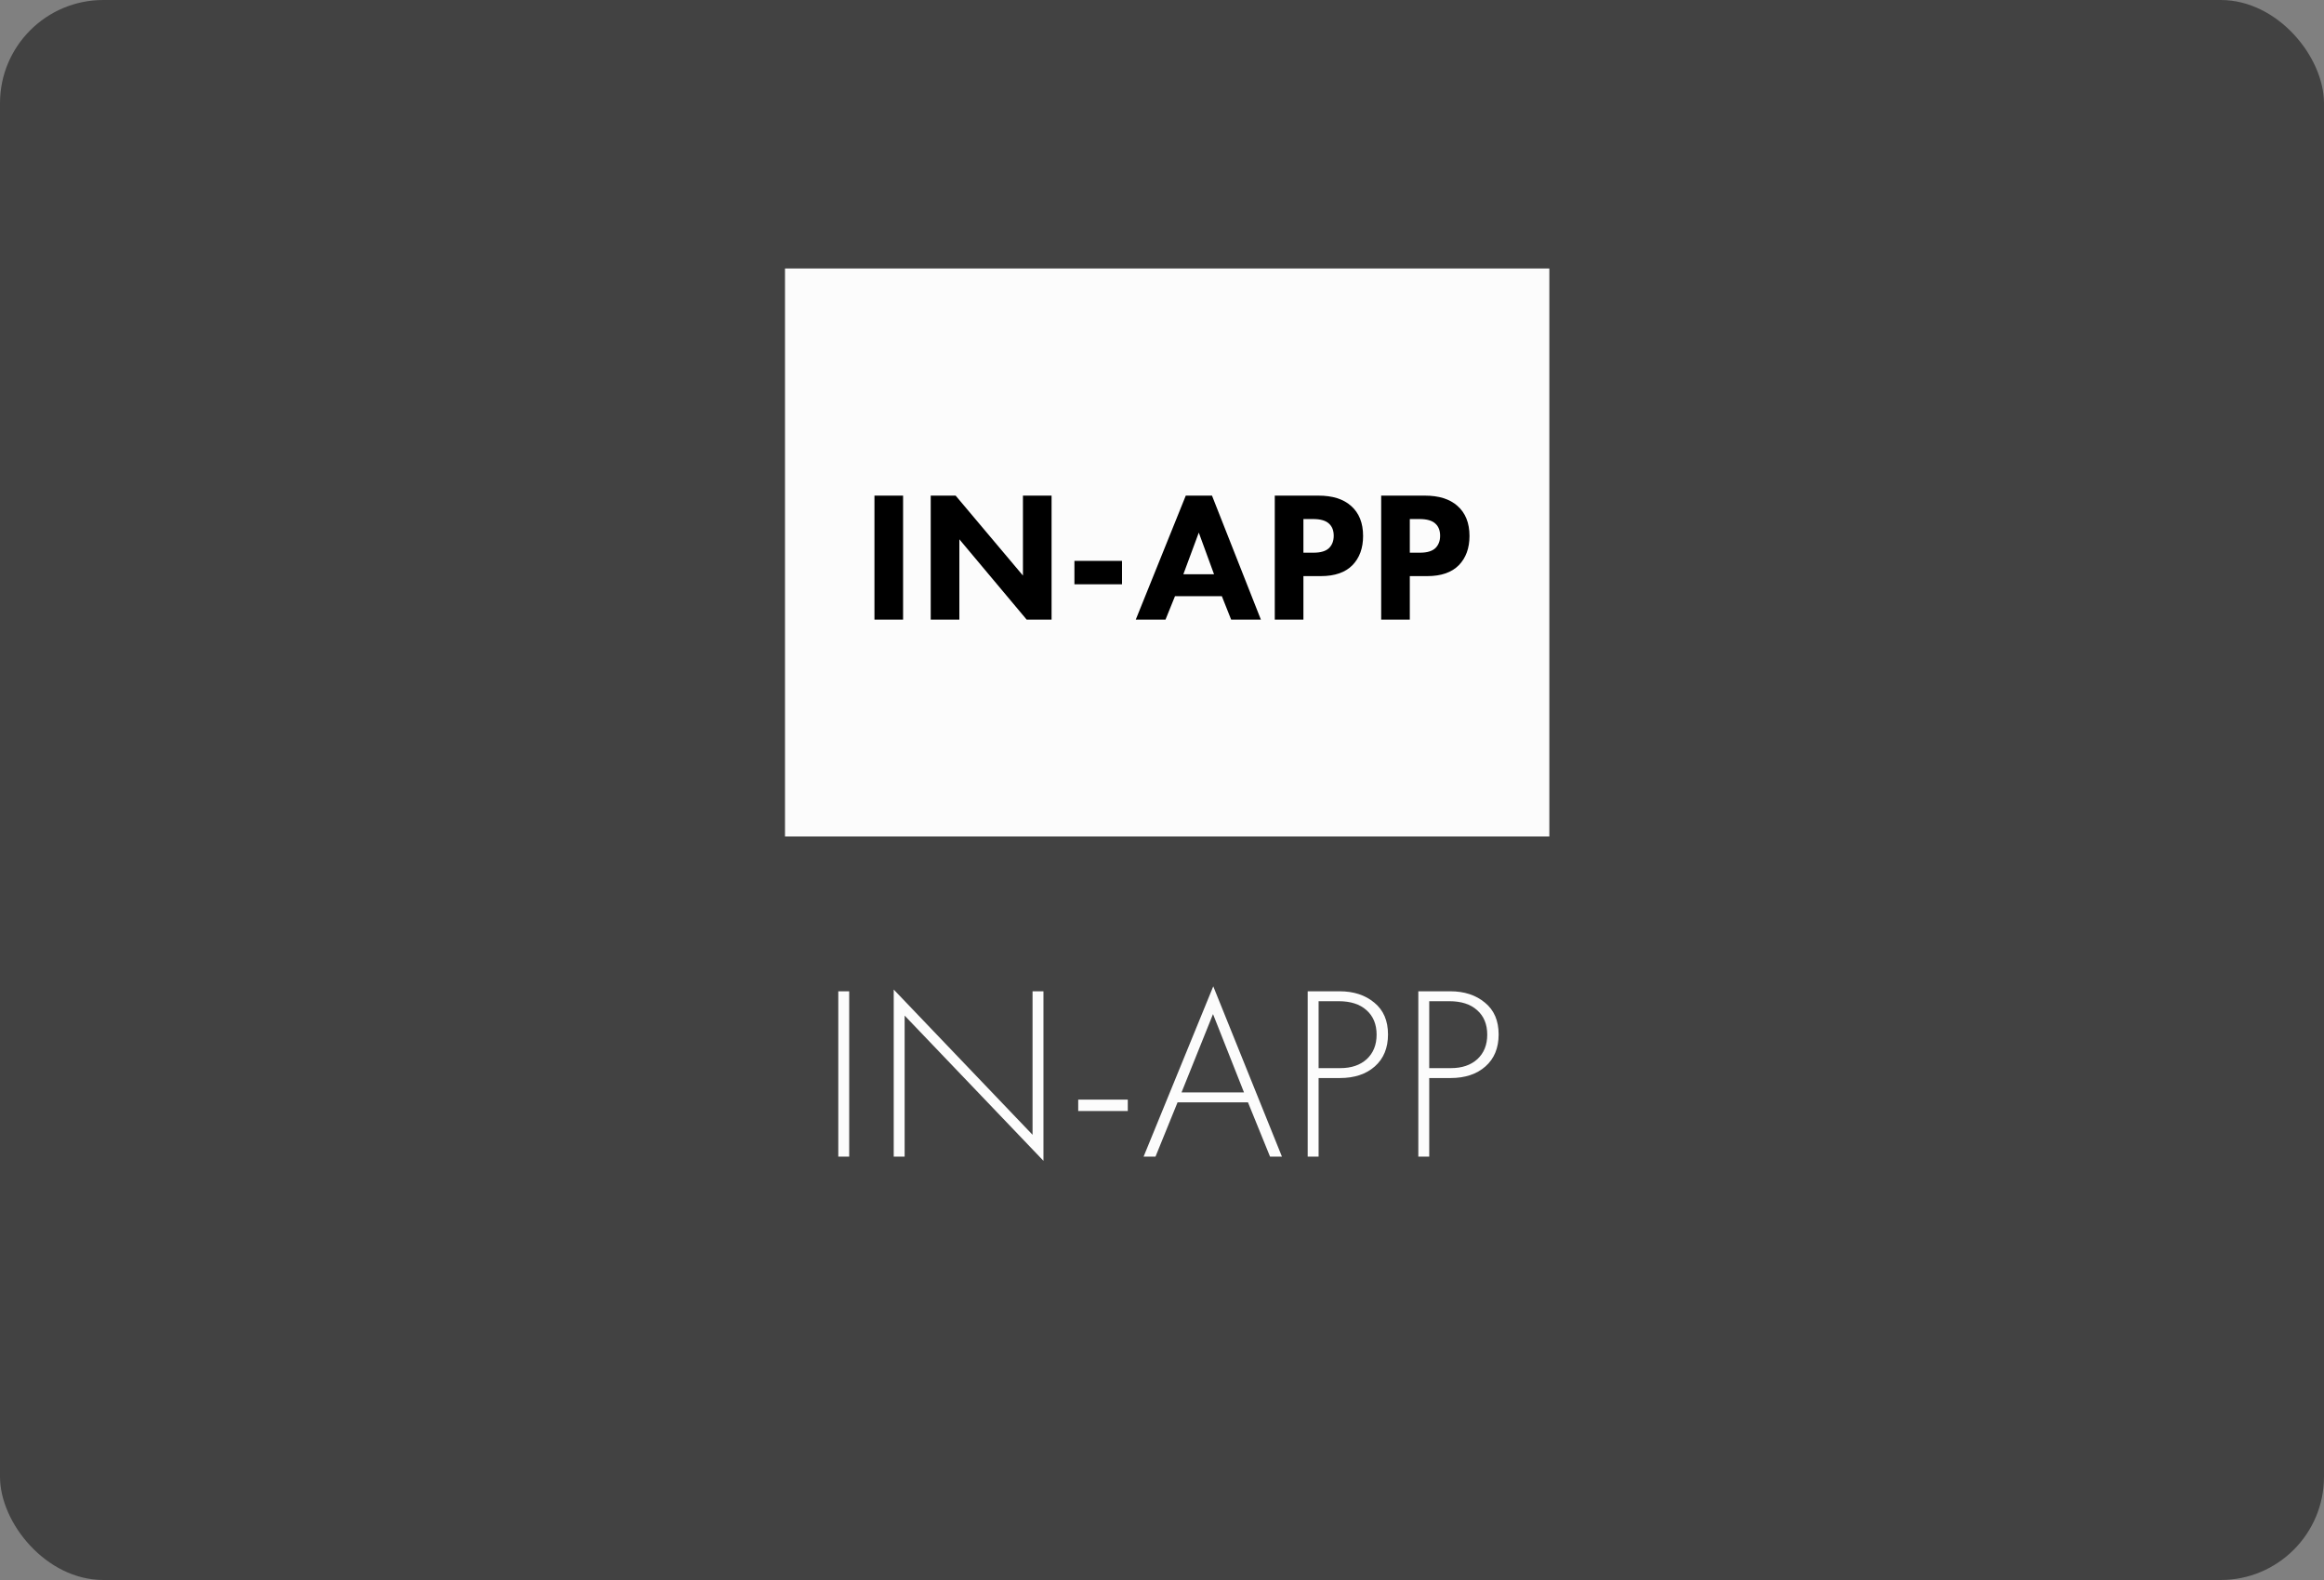 <?xml version="1.0" encoding="UTF-8"?> <svg xmlns="http://www.w3.org/2000/svg" width="225" height="153" viewBox="0 0 225 153" fill="none"><rect x="0" y="0" width="225" height="153" fill="#808080" stroke="none"/> <rect width="225" height="153" rx="10" fill="#424242"></rect> <path d="M81.16 95.992H82.216V112H81.16V95.992ZM87.583 112H86.527V95.824L99.967 109.888V95.992H101.023V112.408L87.583 98.344V112ZM104.388 107.584V106.48H109.188V107.584H104.388ZM122.959 112L120.823 106.744H114.007L111.871 112H110.719L117.463 95.512L124.111 112H122.959ZM114.391 105.784H120.439L117.439 98.2L114.391 105.784ZM129.725 104.392H127.661V112H126.605V95.992H129.701C131.061 95.992 132.181 96.36 133.061 97.096C133.941 97.816 134.381 98.84 134.381 100.168C134.381 101.48 133.957 102.512 133.109 103.264C132.261 104.016 131.133 104.392 129.725 104.392ZM127.661 96.952V103.432H129.773C130.829 103.432 131.677 103.144 132.317 102.568C132.957 101.976 133.277 101.184 133.277 100.192C133.277 99.184 132.949 98.392 132.293 97.816C131.653 97.24 130.757 96.952 129.605 96.952H127.661ZM140.436 104.392H138.372V112H137.316V95.992H140.412C141.772 95.992 142.892 96.36 143.772 97.096C144.652 97.816 145.092 98.84 145.092 100.168C145.092 101.48 144.668 102.512 143.82 103.264C142.972 104.016 141.844 104.392 140.436 104.392ZM138.372 96.952V103.432H140.484C141.54 103.432 142.388 103.144 143.028 102.568C143.668 101.976 143.988 101.184 143.988 100.192C143.988 99.184 143.66 98.392 143.004 97.816C142.364 97.24 141.468 96.952 140.316 96.952H138.372Z" fill="#FCFCFC"></path> <rect x="76" y="26" width="74" height="55" fill="#FCFCFC"></rect> <path d="M84.661 47.994H87.433V60H84.661V47.994ZM92.881 60H90.109V47.994H92.521L99.037 55.734V47.994H101.809V60H99.397L92.881 52.224V60ZM104.021 56.58V54.312H108.629V56.58H104.021ZM119.194 60L118.294 57.732H113.758L112.84 60H109.96L114.802 47.994H117.34L122.074 60H119.194ZM114.568 55.608H117.538L116.062 51.576L114.568 55.608ZM123.419 47.994H127.649C129.005 47.994 130.055 48.324 130.799 48.984C131.579 49.668 131.969 50.64 131.969 51.9C131.969 53.076 131.627 54.018 130.943 54.726C130.247 55.434 129.227 55.788 127.883 55.788H126.191V60H123.419V47.994ZM126.191 50.262V53.52H127.181C127.865 53.52 128.363 53.37 128.675 53.07C128.975 52.77 129.125 52.374 129.125 51.882C129.125 51.378 128.975 50.988 128.675 50.712C128.363 50.412 127.847 50.262 127.127 50.262H126.191ZM133.72 47.994H137.95C139.306 47.994 140.356 48.324 141.1 48.984C141.88 49.668 142.27 50.64 142.27 51.9C142.27 53.076 141.928 54.018 141.244 54.726C140.548 55.434 139.528 55.788 138.184 55.788H136.492V60H133.72V47.994ZM136.492 50.262V53.52H137.482C138.166 53.52 138.664 53.37 138.976 53.07C139.276 52.77 139.426 52.374 139.426 51.882C139.426 51.378 139.276 50.988 138.976 50.712C138.664 50.412 138.148 50.262 137.428 50.262H136.492Z" fill="black"></path> </svg> 